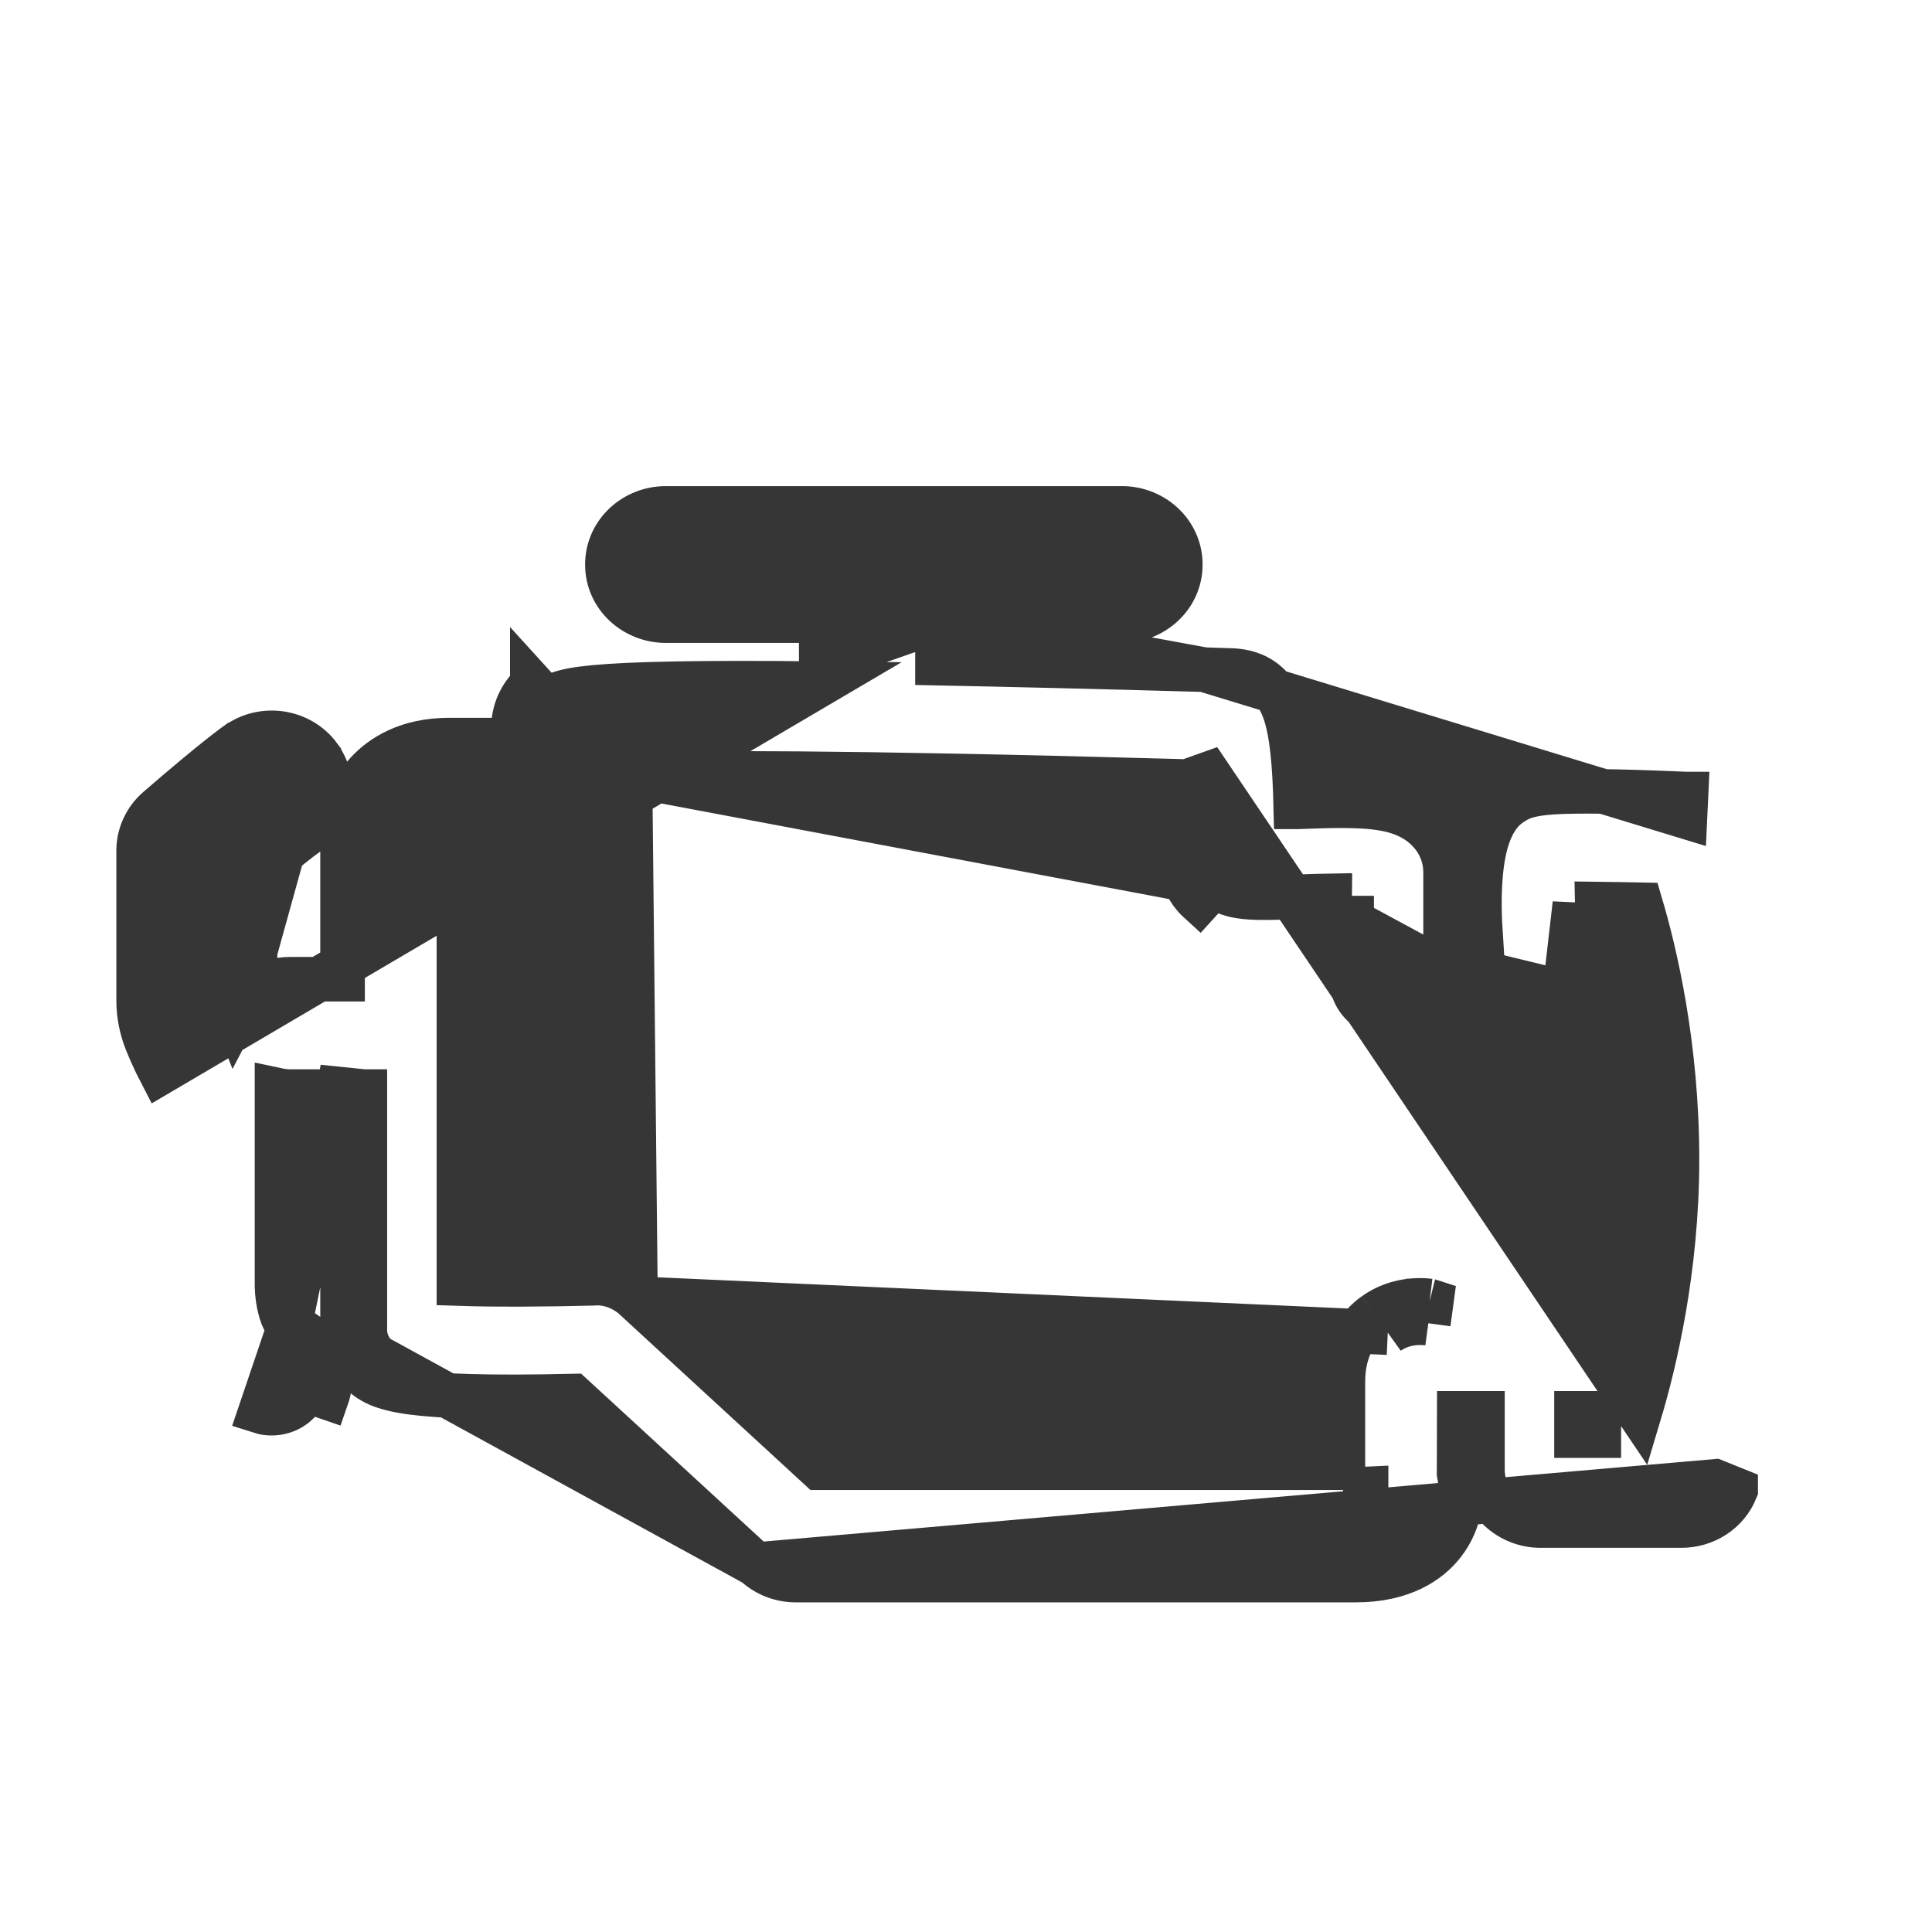 <svg width="13" height="13" viewBox="0 0 13 13" fill="none" xmlns="http://www.w3.org/2000/svg">
<path d="M1.948 8.922L1.948 8.922C2.149 8.984 2.271 9.196 2.199 9.402C2.199 9.402 2.199 9.402 2.199 9.402L2.057 9.353C2.024 9.448 1.93 9.509 1.828 9.509C1.803 9.509 1.778 9.506 1.753 9.498L1.948 8.922ZM1.948 8.922C1.936 8.918 1.905 8.892 1.883 8.8C1.864 8.724 1.864 8.65 1.864 8.646C1.864 8.646 1.864 8.646 1.864 8.646L1.864 8.646V8.643V7.335C1.892 7.341 1.921 7.345 1.951 7.345H2.305M1.948 8.922L2.305 7.195V7.345M2.472 5.197C2.298 5.386 2.298 5.614 2.305 5.703V6.589H1.951C1.865 6.589 1.782 6.617 1.716 6.665V5.893C1.958 5.686 2.044 5.625 2.054 5.618C2.229 5.499 2.275 5.262 2.146 5.089L2.146 5.088C2.02 4.92 1.78 4.882 1.607 4.998L1.607 4.998L1.604 4.999L1.604 4.999C1.585 5.013 1.458 5.1 1.063 5.442L1.063 5.442C0.982 5.512 0.933 5.614 0.933 5.723V6.734C0.933 6.829 0.952 6.922 0.987 7.01L0.987 7.01C1.009 7.064 1.041 7.138 1.081 7.215L5.526 4.6C3.832 4.582 3.761 4.646 3.683 4.718L3.582 4.607C3.582 4.607 3.582 4.607 3.582 4.608C3.505 4.677 3.456 4.783 3.456 4.888V4.98H3.02C2.742 4.98 2.569 5.092 2.472 5.197ZM2.472 5.197C2.472 5.197 2.472 5.197 2.472 5.197L2.583 5.299L2.472 5.197C2.472 5.197 2.472 5.197 2.472 5.197ZM6.308 4.176V4.462C6.804 4.472 7.394 4.486 8.102 4.506L6.308 4.176ZM6.308 4.176H7.55C7.758 4.176 7.942 4.015 7.942 3.799C7.942 3.582 7.758 3.421 7.55 3.421H4.479C4.271 3.421 4.087 3.582 4.087 3.799C4.087 4.015 4.271 4.176 4.479 4.176H5.526V4.45L6.308 4.176ZM2.432 9.239C2.454 9.259 2.487 9.289 2.547 9.315C2.602 9.338 2.672 9.356 2.771 9.369C2.961 9.394 3.282 9.407 3.853 9.394L5.085 10.527L2.534 9.129M2.432 9.239L2.534 9.129M2.432 9.239C2.432 9.239 2.433 9.239 2.433 9.239L2.534 9.129M2.432 9.239C2.356 9.17 2.305 9.061 2.305 8.955V7.345M2.534 9.129C2.487 9.086 2.455 9.017 2.455 8.955V7.345H2.305M1.577 6.792L1.612 6.778L1.968 5.495L1.968 5.495C1.962 5.499 1.865 5.567 1.566 5.824V6.734C1.566 6.754 1.57 6.773 1.577 6.792ZM1.577 6.792L1.612 6.778L1.589 6.822C1.585 6.811 1.581 6.801 1.577 6.792ZM4.276 8.738L4.276 8.739L5.512 9.876H9.036V9.296C9.036 9.059 9.147 8.918 9.251 8.844M4.276 8.738L9.338 8.967M4.276 8.738C4.206 8.674 4.103 8.625 3.989 8.635C3.678 8.643 3.326 8.645 3.088 8.637V5.735H3.848C4.056 5.735 4.239 5.574 4.239 5.357V5.214M4.276 8.738L4.239 5.214M9.251 8.844L9.338 8.967M9.251 8.844C9.251 8.844 9.251 8.844 9.251 8.844L9.338 8.967M9.251 8.844C9.374 8.757 9.513 8.741 9.62 8.754M9.338 8.967C9.426 8.904 9.53 8.893 9.611 8.904M9.62 8.754H9.611V8.904M9.62 8.754C9.624 8.755 9.628 8.755 9.631 8.756L9.611 8.904M9.62 8.754L9.611 8.904M10.624 6.55L10.772 6.524C10.767 6.497 10.76 6.401 10.754 6.279C10.751 6.215 10.748 6.147 10.747 6.083C10.836 6.084 10.937 6.086 11.04 6.088C11.135 6.409 11.284 7.034 11.284 7.801C11.284 8.548 11.13 9.18 11.031 9.51L8.066 5.111C8.081 5.273 8.091 5.551 8.091 5.779C8.091 5.841 8.123 5.911 8.17 5.954M10.624 6.55L10.772 6.524C10.8 6.68 10.728 6.83 10.6 6.918C10.6 6.918 10.6 6.918 10.6 6.918L10.515 6.795M10.624 6.55C10.641 6.643 10.599 6.737 10.515 6.795M10.624 6.55C10.614 6.49 10.601 6.27 10.597 6.082L10.515 6.795M10.515 6.795C10.309 6.938 9.459 6.915 9.254 6.817C9.154 6.77 9.095 6.684 9.095 6.587V6.028M9.095 6.028C9.053 6.027 9.005 6.027 8.956 6.028H9.095ZM9.095 6.028L9.091 6.178C9.048 6.177 8.997 6.177 8.945 6.178M8.945 6.178V6.028C8.883 6.029 8.822 6.031 8.773 6.033L8.773 6.033L8.773 6.033L8.756 6.034M8.945 6.178C8.886 6.179 8.826 6.181 8.777 6.183L8.762 6.184M8.945 6.178L8.762 6.184M8.756 6.034L8.754 6.034C8.427 6.046 8.277 6.051 8.17 5.954M8.756 6.034L8.762 6.184M8.756 6.034L8.762 6.184L8.762 6.184M8.17 5.954L8.069 6.065C8.069 6.065 8.069 6.065 8.069 6.065C7.992 5.995 7.941 5.886 7.941 5.779C7.941 5.608 7.935 5.411 7.926 5.257C5.615 5.193 4.644 5.199 4.239 5.214M8.17 5.954L4.239 5.214M8.257 4.511L8.102 4.506L11.338 5.493L11.345 5.343C11.344 5.343 11.344 5.343 11.344 5.343C10.865 5.322 10.603 5.321 10.452 5.33C10.376 5.335 10.321 5.343 10.276 5.356C10.227 5.37 10.197 5.388 10.178 5.401L10.178 5.401C10.088 5.455 10.04 5.547 10.012 5.628C9.983 5.713 9.968 5.81 9.961 5.905C9.951 6.033 9.954 6.171 9.962 6.291C9.885 6.292 9.802 6.291 9.727 6.288V5.87C9.727 5.753 9.677 5.646 9.591 5.568L9.591 5.568C9.492 5.478 9.368 5.444 9.232 5.43C9.099 5.417 8.932 5.421 8.732 5.429C8.731 5.429 8.731 5.429 8.731 5.429L8.728 5.429C8.725 5.429 8.722 5.429 8.719 5.429C8.712 5.135 8.693 4.927 8.644 4.787C8.613 4.7 8.566 4.624 8.49 4.573C8.416 4.523 8.333 4.511 8.257 4.511ZM11.679 10.024L11.54 9.968L5.085 10.528C5.159 10.596 5.256 10.632 5.355 10.632H9.122C9.436 10.632 9.617 10.508 9.713 10.383L9.713 10.383C9.832 10.229 9.844 10.046 9.818 9.914L9.819 9.51H9.975V9.888C9.975 10.105 10.158 10.265 10.366 10.265H11.314C11.472 10.265 11.619 10.173 11.679 10.025C11.679 10.025 11.679 10.024 11.679 10.024ZM10.608 9.66V9.51H10.758V9.66H10.608ZM9.192 10.019C9.192 10.019 9.192 10.02 9.192 10.021C9.178 10.024 9.155 10.026 9.123 10.026H9.041L9.192 10.019Z" fill="#363636" stroke="#363636" stroke-width="0.3"/>
</svg>
